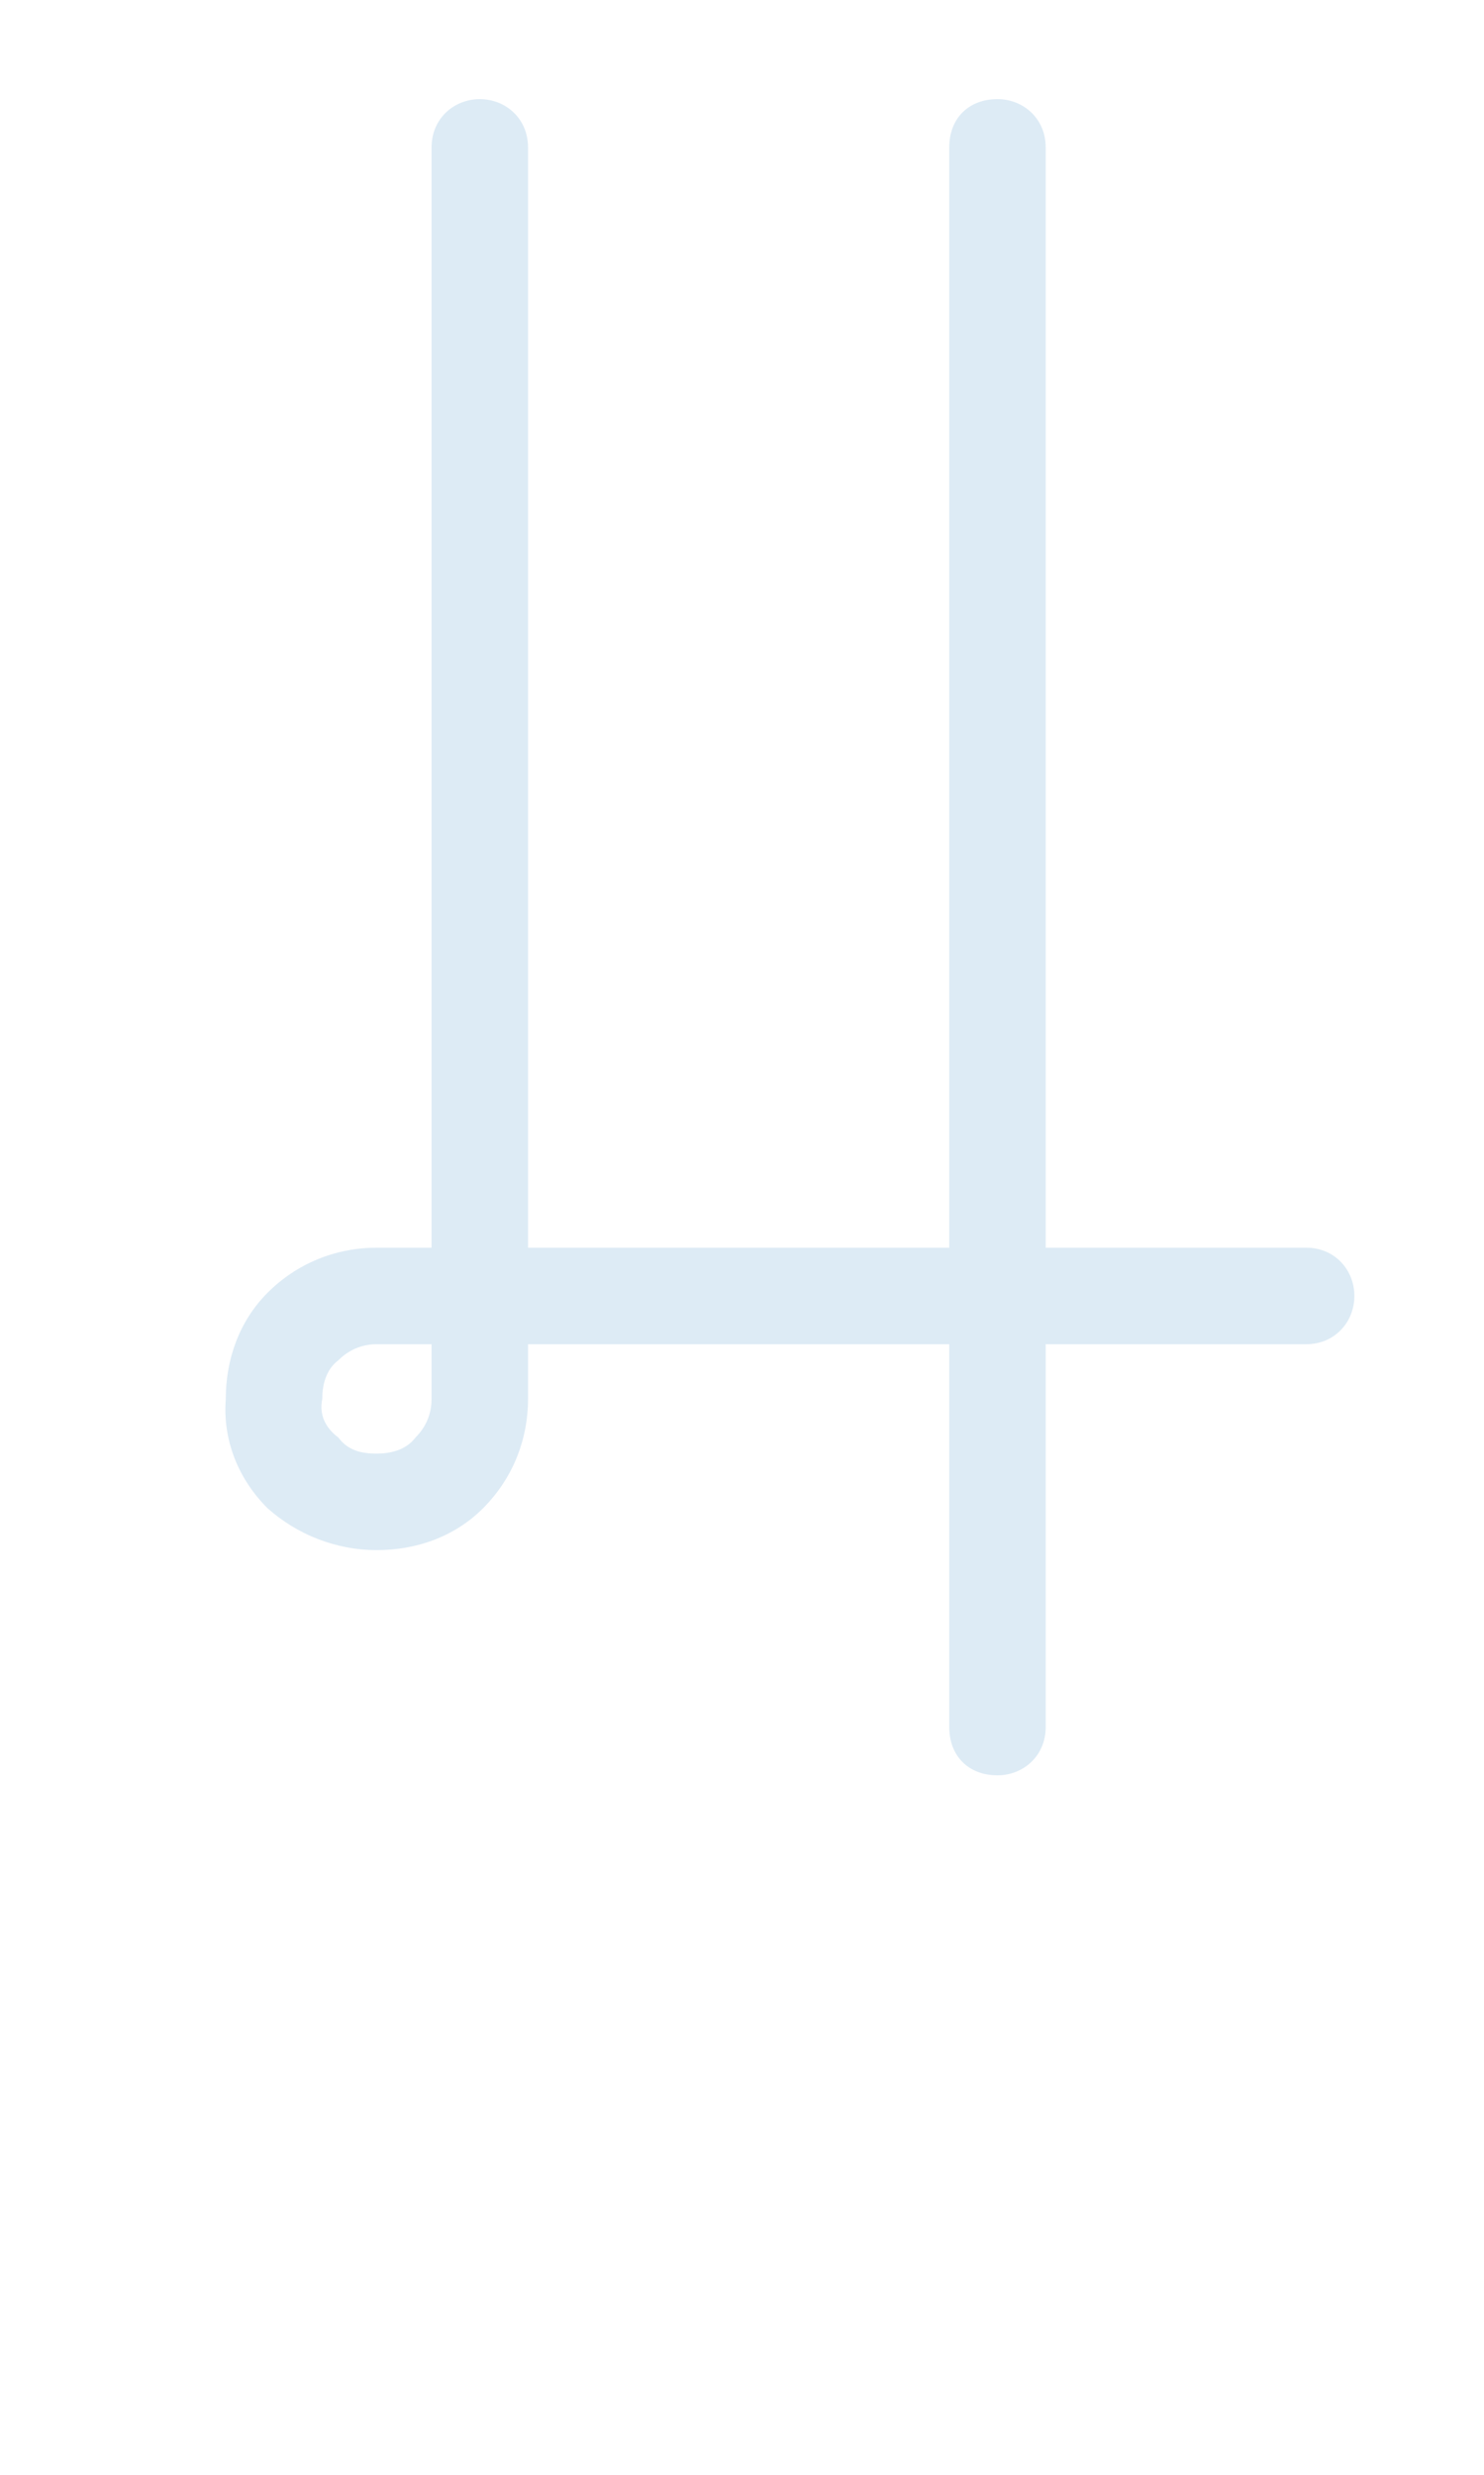 <svg width="60" height="100" viewBox="0 0 60 100" fill="none" xmlns="http://www.w3.org/2000/svg">
<path opacity="0.15" d="M15.239 62.636C16.799 62.636 18.359 62.116 19.529 60.946C20.699 59.776 21.349 58.216 21.349 56.526C21.349 56.526 21.349 55.486 21.349 54.316H38.379V69.786C38.379 70.956 39.159 71.736 40.329 71.736C41.369 71.736 42.279 70.956 42.279 69.786V54.316H52.809C53.979 54.316 54.759 53.406 54.759 52.366C54.759 51.326 53.979 50.416 52.809 50.416H42.279V5.956C42.279 4.786 41.369 4.006 40.329 4.006C39.159 4.006 38.379 4.786 38.379 5.956V50.416H21.349V5.956C21.349 4.786 20.439 4.006 19.399 4.006C18.359 4.006 17.449 4.786 17.449 5.956V50.416H15.239C13.549 50.416 11.989 51.066 10.819 52.236C9.649 53.406 9.129 54.966 9.129 56.526C8.999 58.216 9.649 59.776 10.819 60.946C11.989 61.986 13.549 62.636 15.239 62.636ZM13.679 54.966C14.069 54.576 14.589 54.316 15.239 54.316C15.239 54.316 16.279 54.316 17.449 54.316C17.449 55.486 17.449 56.526 17.449 56.526C17.449 57.176 17.189 57.696 16.799 58.086C16.409 58.606 15.759 58.736 15.239 58.736C14.589 58.736 14.069 58.606 13.679 58.086C13.159 57.696 12.899 57.176 13.029 56.526C13.029 56.006 13.159 55.356 13.679 54.966Z" fill="#217DBF"/>
</svg>
